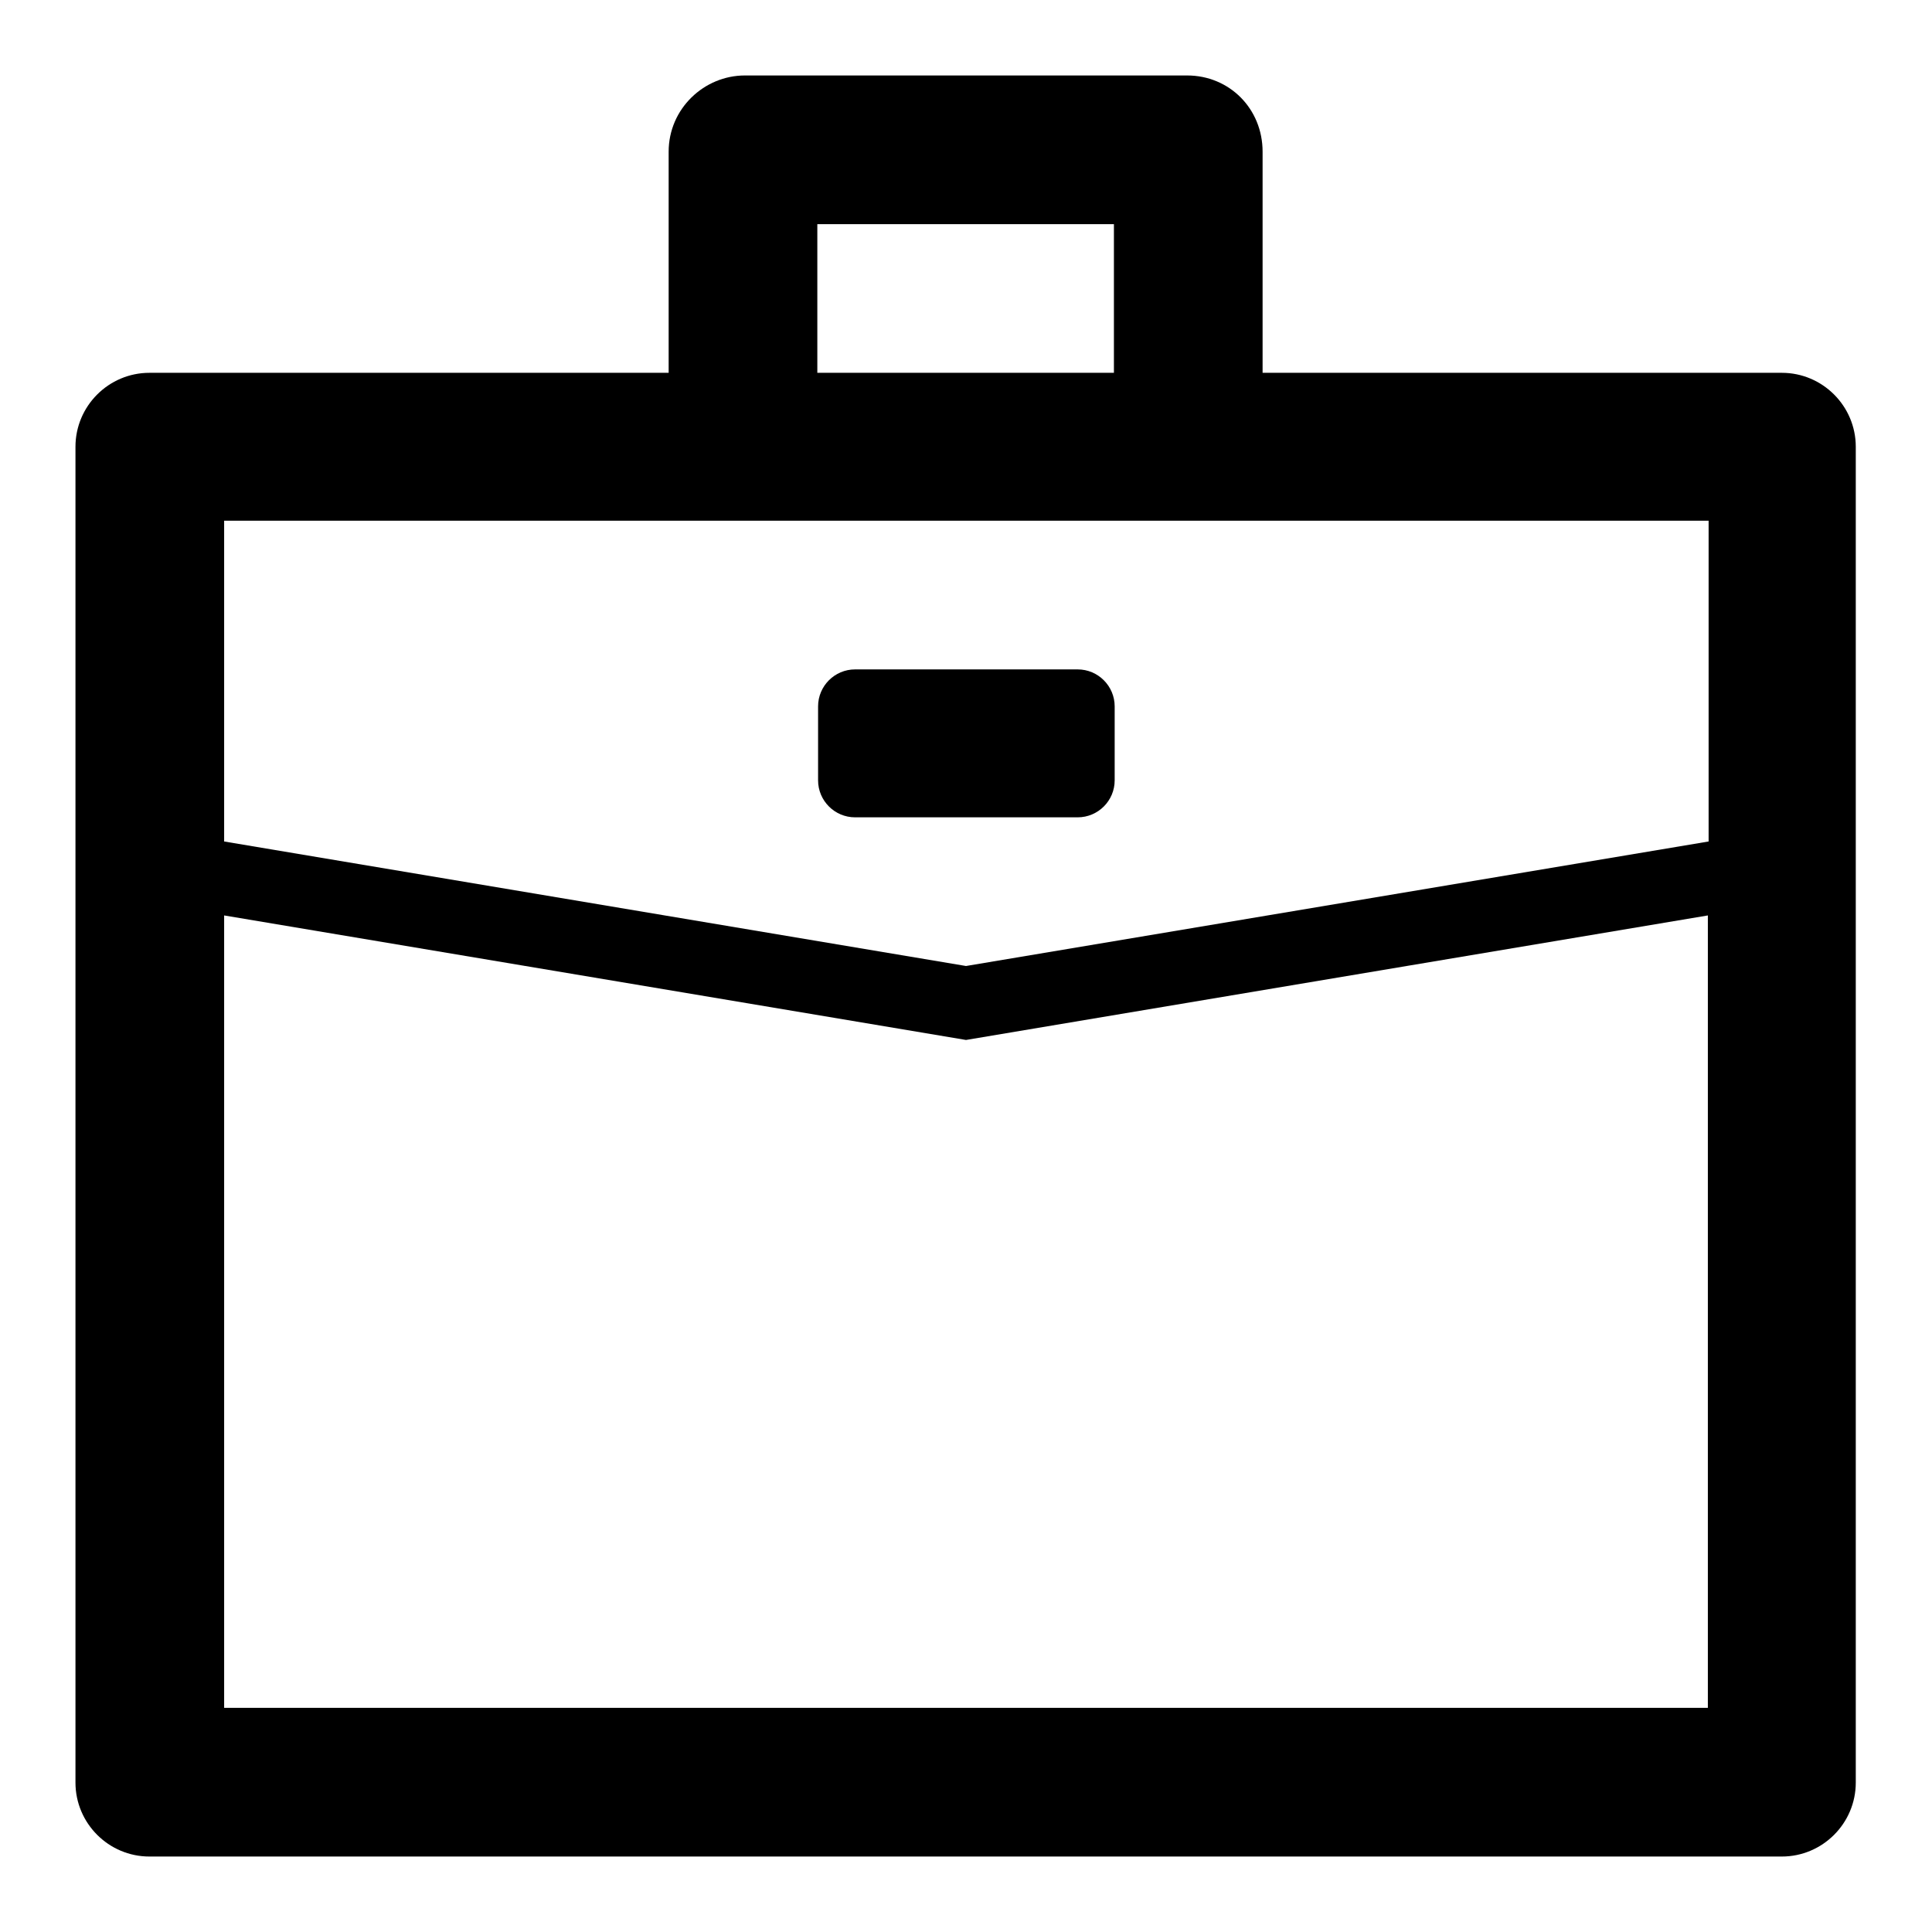 <?xml version="1.0" encoding="utf-8"?>
<!-- Svg Vector Icons : http://www.onlinewebfonts.com/icon -->
<!DOCTYPE svg PUBLIC "-//W3C//DTD SVG 1.1//EN" "http://www.w3.org/Graphics/SVG/1.1/DTD/svg11.dtd">
<svg version="1.1" xmlns="http://www.w3.org/2000/svg" xmlns:xlink="http://www.w3.org/1999/xlink" x="0px" y="0px" viewBox="0 0 256 256" enable-background="new 0 0 256 256" xml:space="preserve">
<g> <path fill="#000000" d="M157.3,10H98.7c-5.4,0-10.1,4.4-10.1,10.1v29.3H19.8c-5.4,0-9.8,4.4-9.8,9.8v177c0,5.4,4.4,9.8,9.8,9.8 h216.3c5.4,0,9.8-4.4,9.8-9.8v-177c0-5.4-4.4-9.8-9.8-9.8h-68.8V20.1C167.3,14.4,162.9,10,157.3,10z M108.3,49.3V29.7h39.3v19.7 H108.3z M128,128l-98.3-16.5V69h196.7v42.5L128,128z M128,137.8l98.3-16.5v105H29.7v-105L128,137.8z M142.8,88.7h-29.5 c-2.7,0-4.9,2.2-4.9,4.9v9.8c0,2.7,2.2,4.9,4.9,4.9h29.5c2.7,0,4.9-2.2,4.9-4.9v-9.8C147.7,90.9,145.5,88.7,142.8,88.7z"/></g>
</svg>